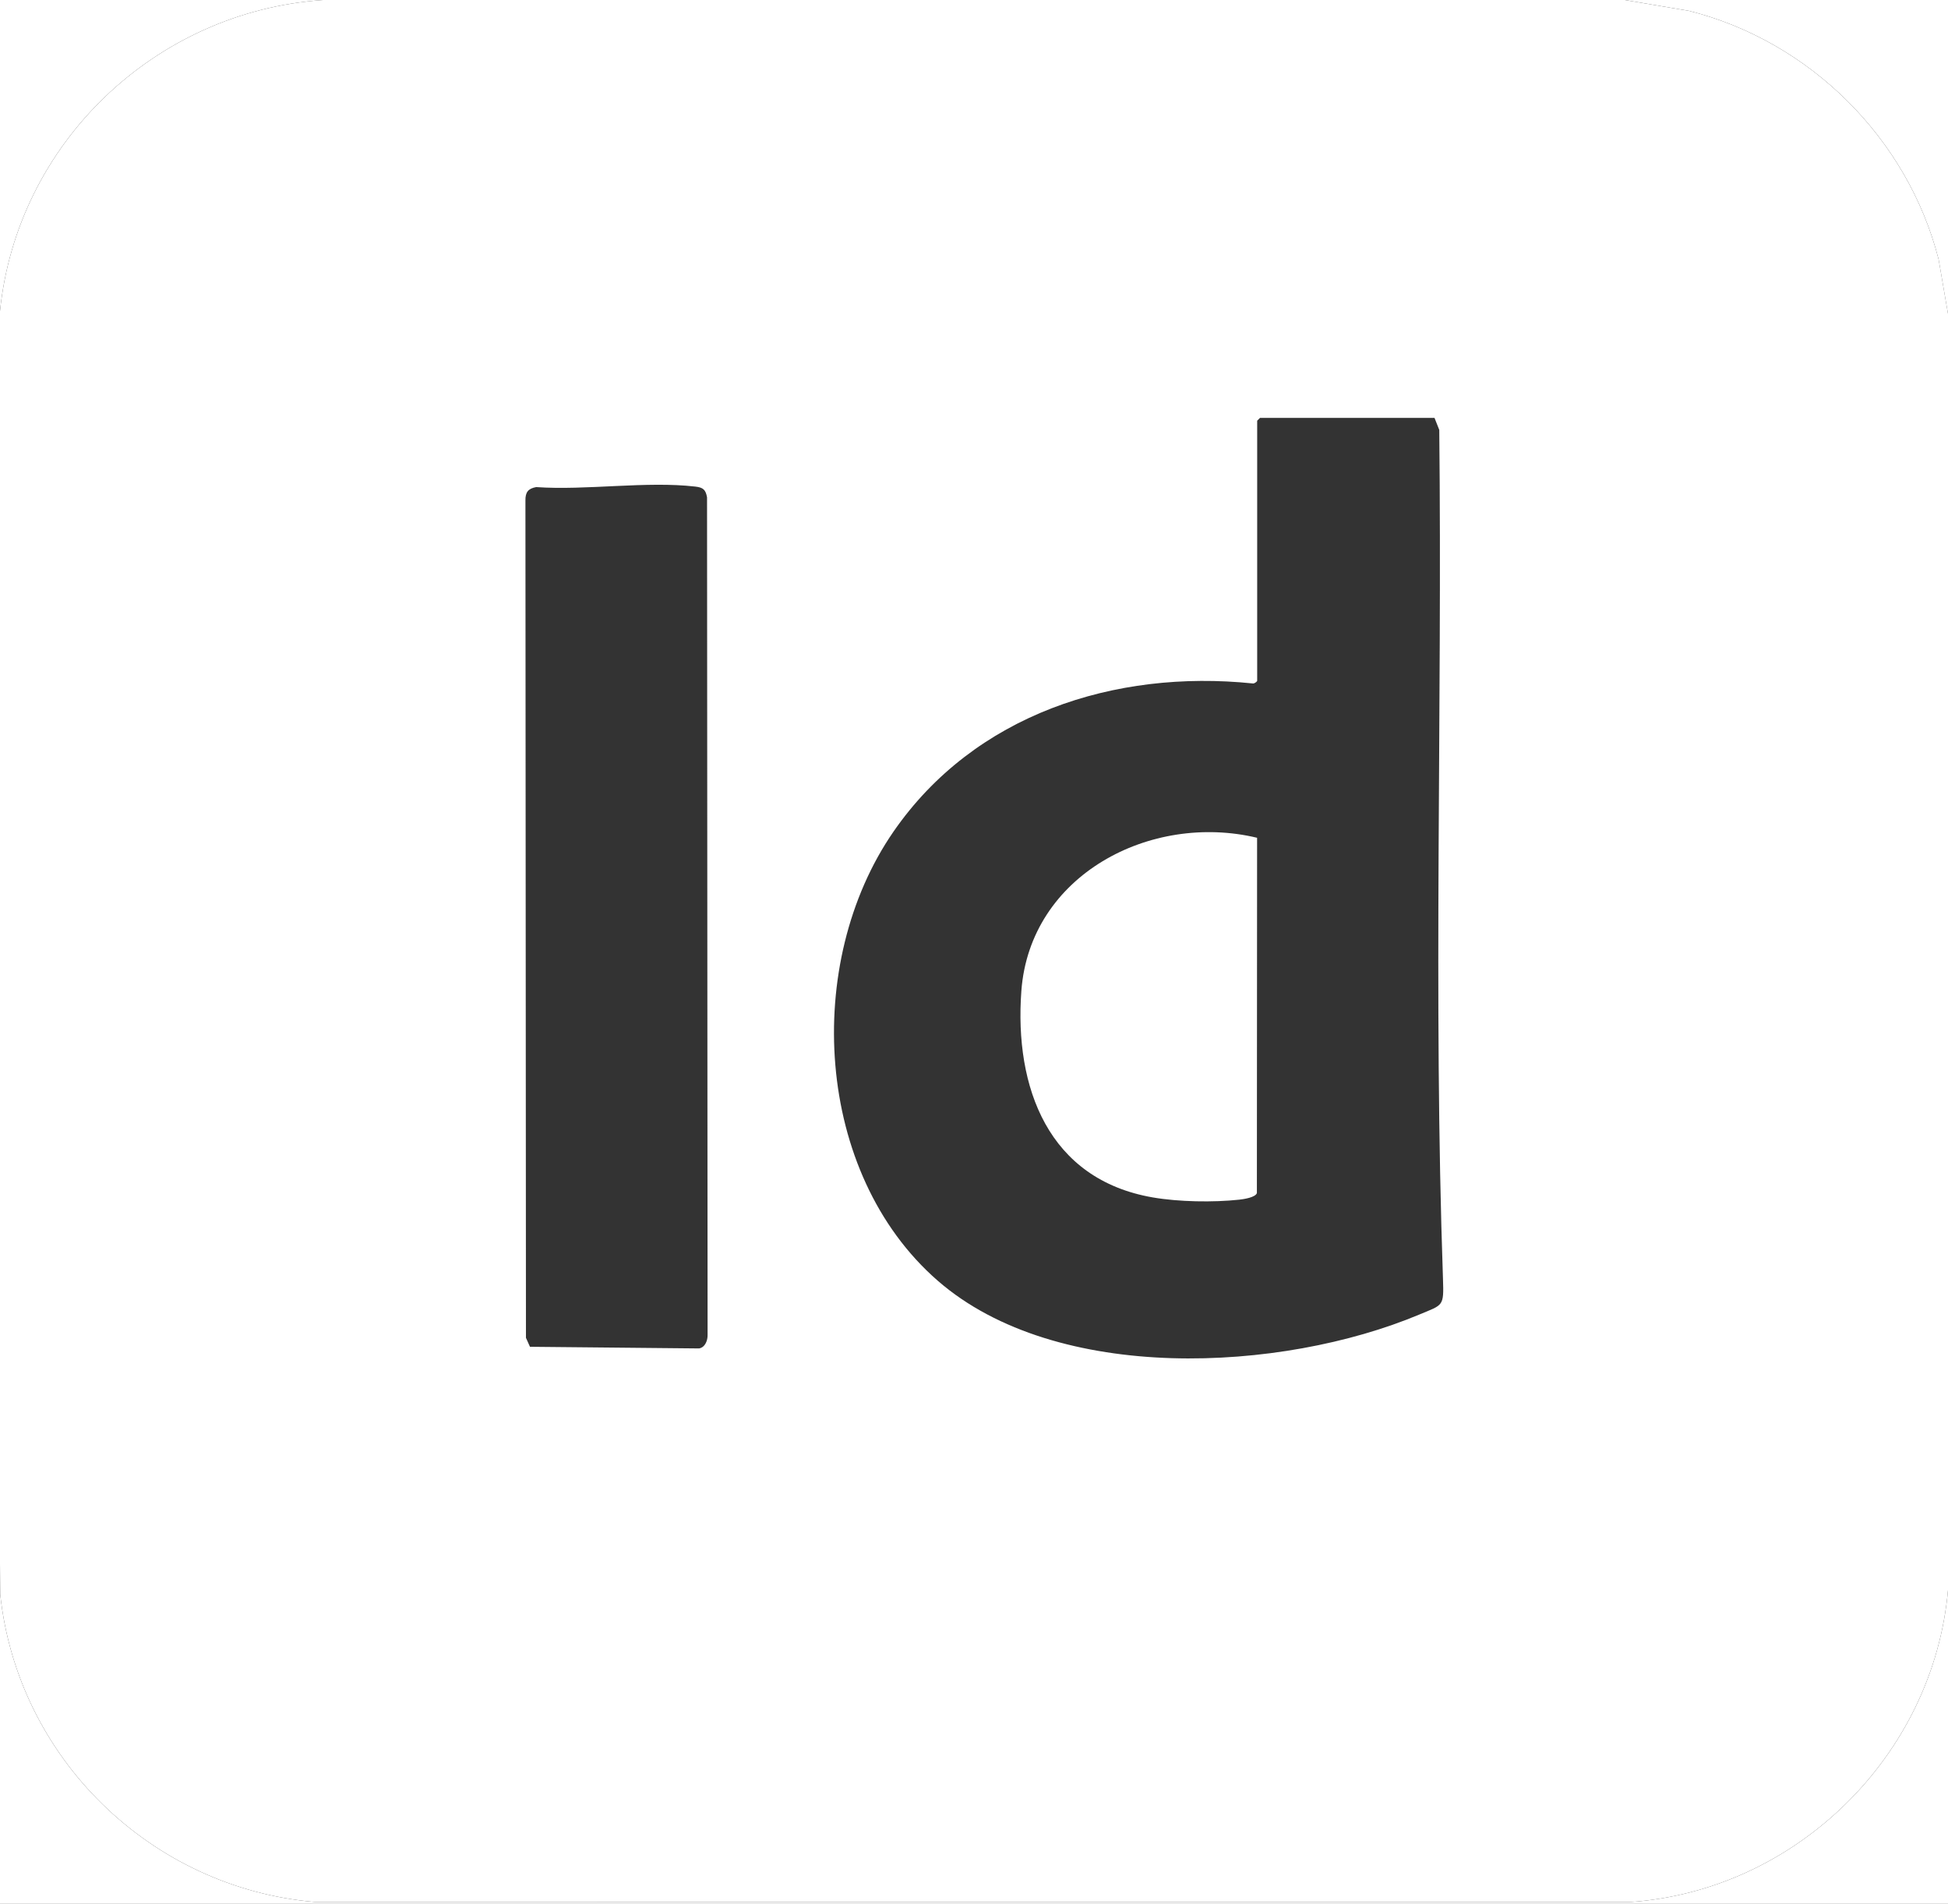 <svg id="Calque_1" data-name="Calque 1" xmlns="http://www.w3.org/2000/svg" viewBox="0 0 1040.64 1016.84">
  <rect x="0" y="0" width="1040.64" height="1016.84" fill="#333333" stroke="none"/>
  <defs>
    <style>
      .cls-1 {
        fill: #fff;
      }
    </style>
  </defs>
  <path class="cls-1" d="M1035.61,138.46c-16.59-64.5-68.59-116.32-133.23-132.64L868.03,0H172.6C82.76,6.1,9.13,76.61,0,166.17c-1.59,228.33-1.82,457.05.12,685.36,9.32,87.48,80.49,156.78,168.03,164.3l702.41.06c88.86-5.96,162.28-78.29,170.09-166.71V167.65l-5.03-29.19ZM373.47,720.19l-90.35-.88-2.15-4.79-.28-447.22c-.06-4.43,1.46-6.37,5.74-7.15,26.75,1.86,58.98-3.31,85.09-.26,4.09.48,5.45,1.63,6.19,5.72l.29,447.21c.1,2.95-1.19,6.74-4.53,7.37ZM758.16,702.11c-73.61,30.85-193.64,37.24-257.21-18.09-65.88-57.35-72.11-169.74-23.61-239.9,43.19-62.48,118.09-86.7,191.88-79.1.83.23,2.38-1.02,2.38-1.44v-138.89l1.49-1.49h93.25l2.53,6.41c1.63,151.04-3.24,302.55,1.98,453.36.52,15.03.15,13.76-12.69,19.14Z"></path>
  <path class="cls-1" d="M1040.64,849.18v167.65H-2V0h174.6C82.76,6.1,9.13,76.61,0,166.17c-1.59,228.33-1.82,457.05.12,685.36,9.32,87.48,80.49,156.78,168.03,164.3l702.41.06c88.86-5.96,162.28-78.29,170.09-166.71Z"></path>
  <path class="cls-1" d="M1040.64,0v167.65l-5.03-29.19c-16.59-64.5-68.59-116.32-133.23-132.64L868.03,0h172.61Z"></path>
  <path class="cls-1" d="M671.55,447.45l-.11,189.77c-.79,2.32-7,3.25-9.39,3.51-13.95,1.51-32.37,1.19-46.18-1.19-55.87-9.62-74.06-58.74-70.25-110.28,4.59-61.99,69.1-95.43,125.93-81.81Z"></path>
</svg>